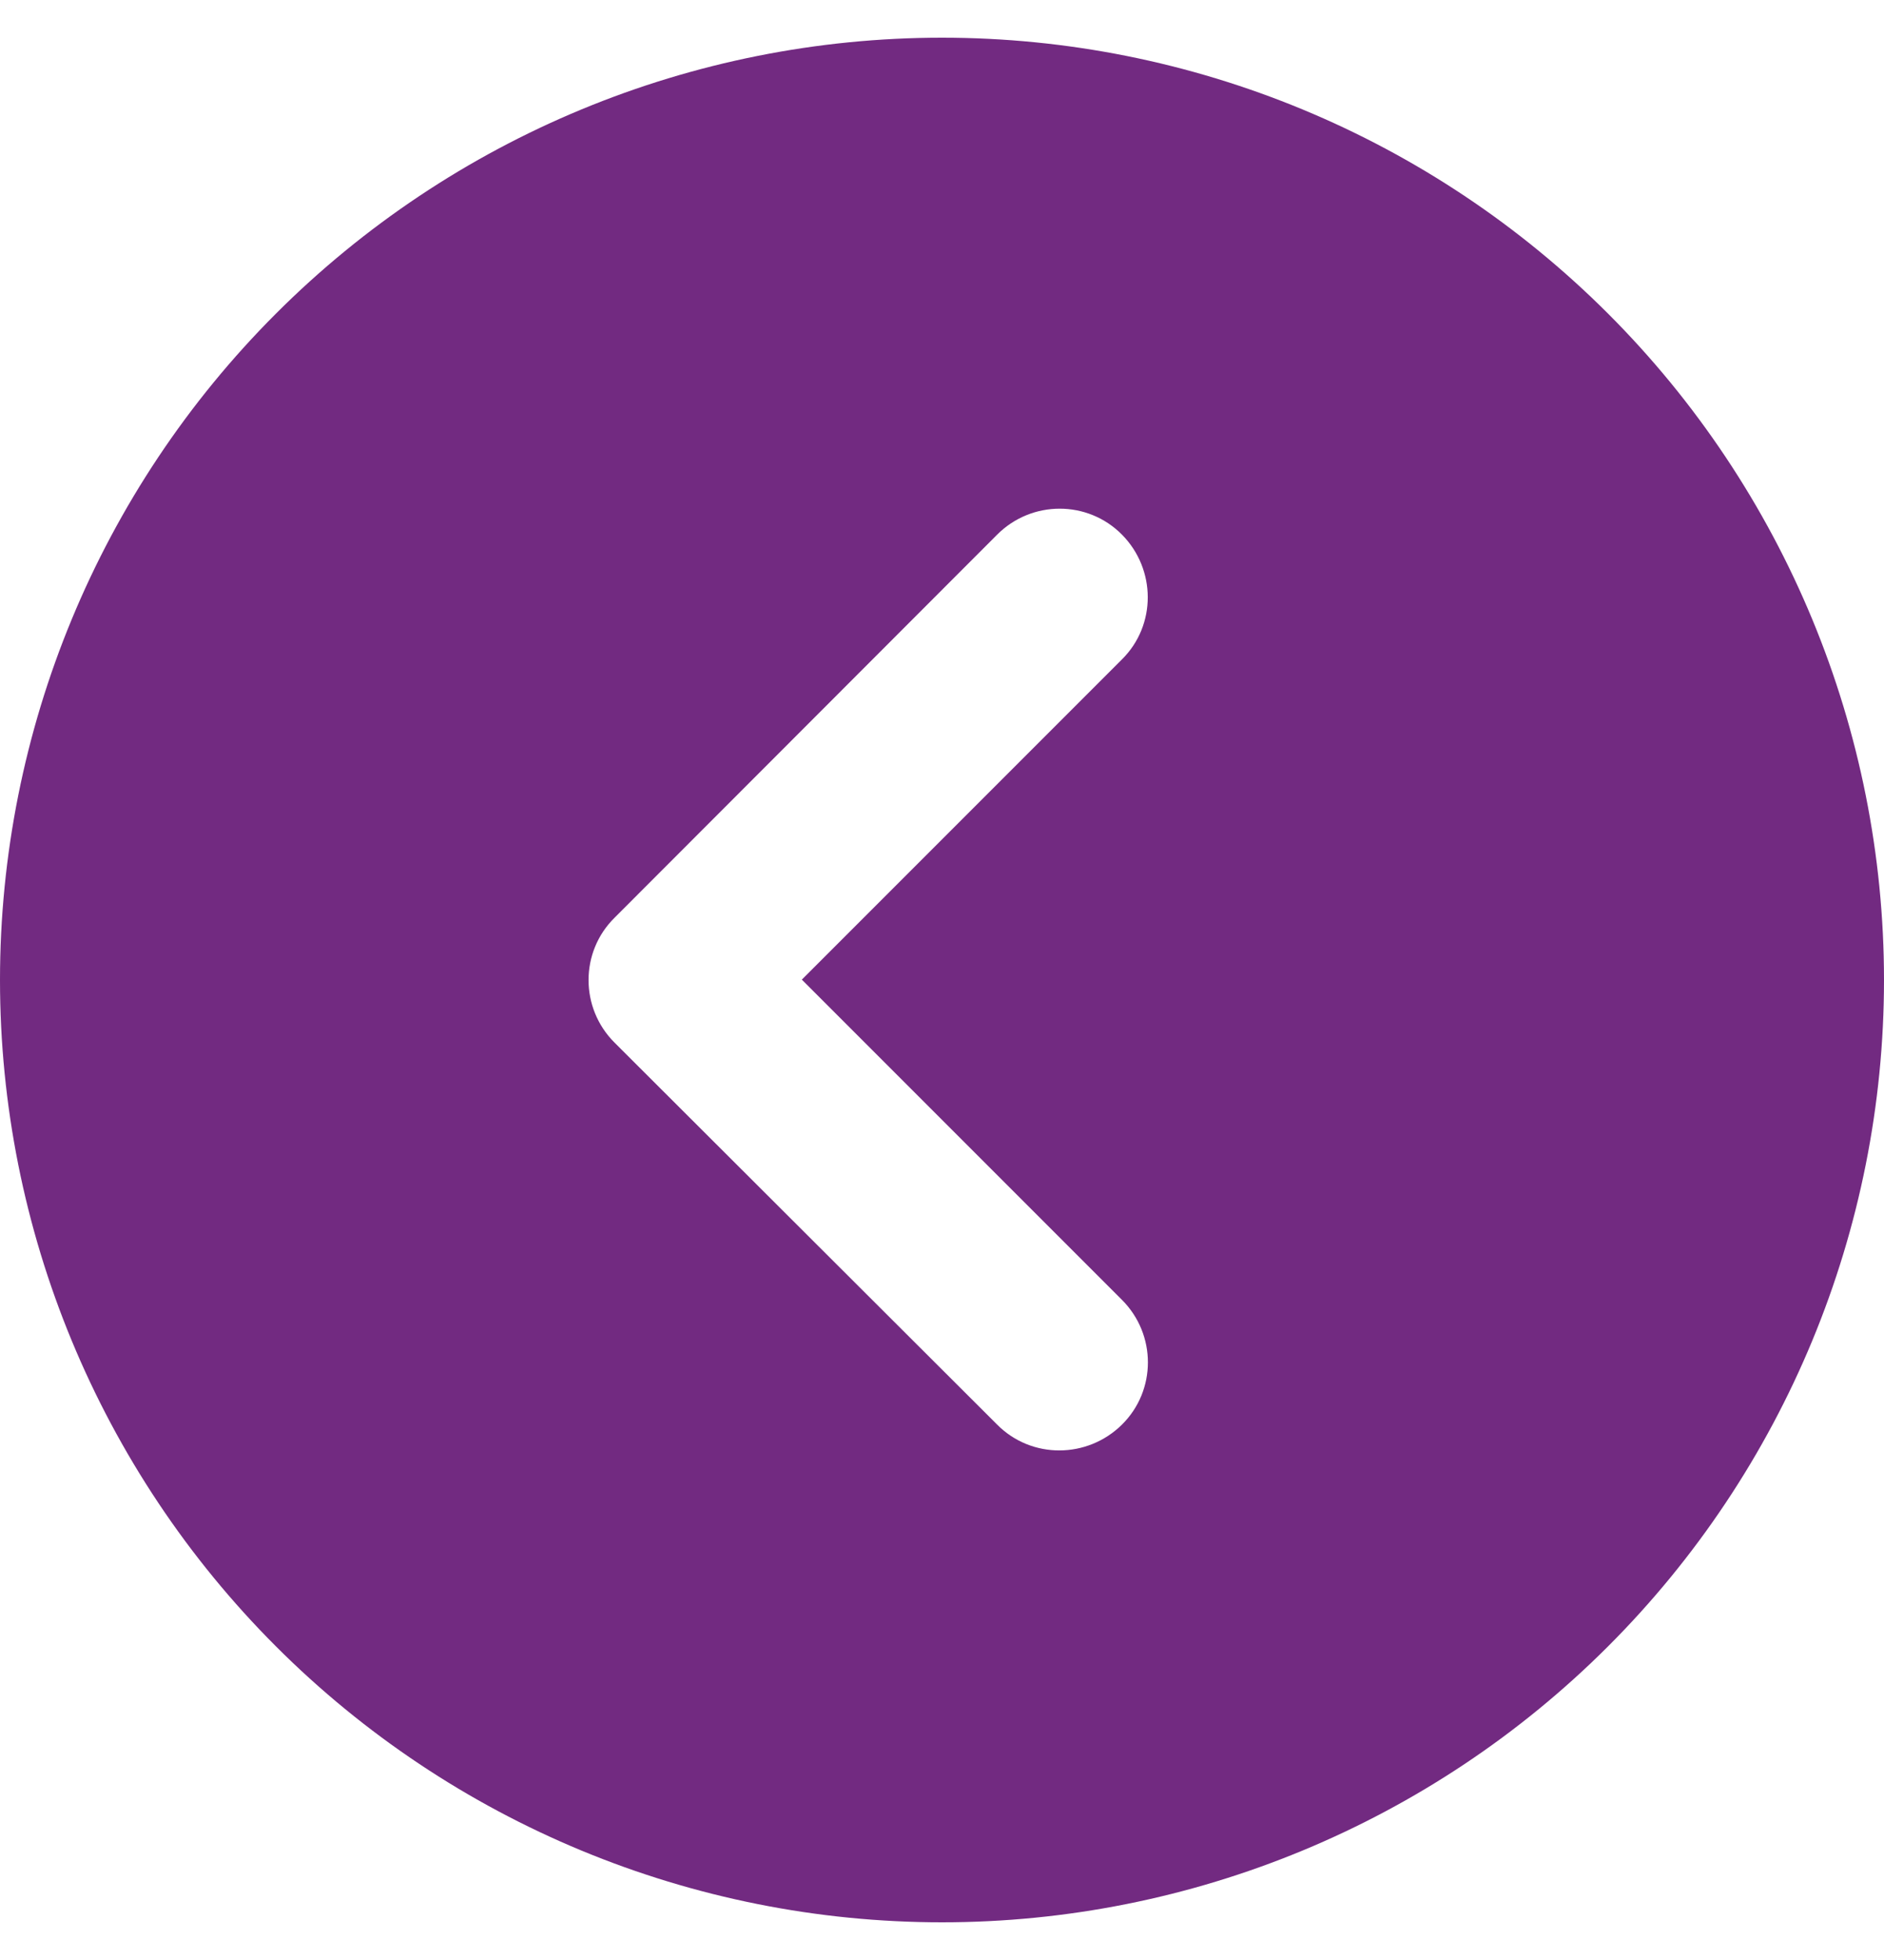 <svg xmlns="http://www.w3.org/2000/svg" width="25" height="26" viewBox="0 0 25 26" fill="none"><path id="back-button" d="M25 13C25 9.685 23.683 6.505 21.339 4.161C18.995 1.817 15.815 0.5 12.5 0.5C9.185 0.5 6.005 1.817 3.661 4.161C1.317 6.505 1.88594e-07 9.685 1.49061e-07 13C1.09528e-07 16.315 1.317 19.495 3.661 21.839C6.005 24.183 9.185 25.5 12.5 25.5C15.815 25.5 18.995 24.183 21.339 21.839C23.683 19.495 25 16.315 25 13ZM13.232 7.092C13.691 6.633 14.434 6.633 14.888 7.092C15.342 7.551 15.347 8.293 14.888 8.747L10.64 12.995L14.888 17.243C15.347 17.702 15.347 18.444 14.888 18.898C14.429 19.352 13.687 19.357 13.232 18.898L8.154 13.83C7.695 13.371 7.695 12.629 8.154 12.175L13.232 7.092Z" fill="#722A81"></path></svg>